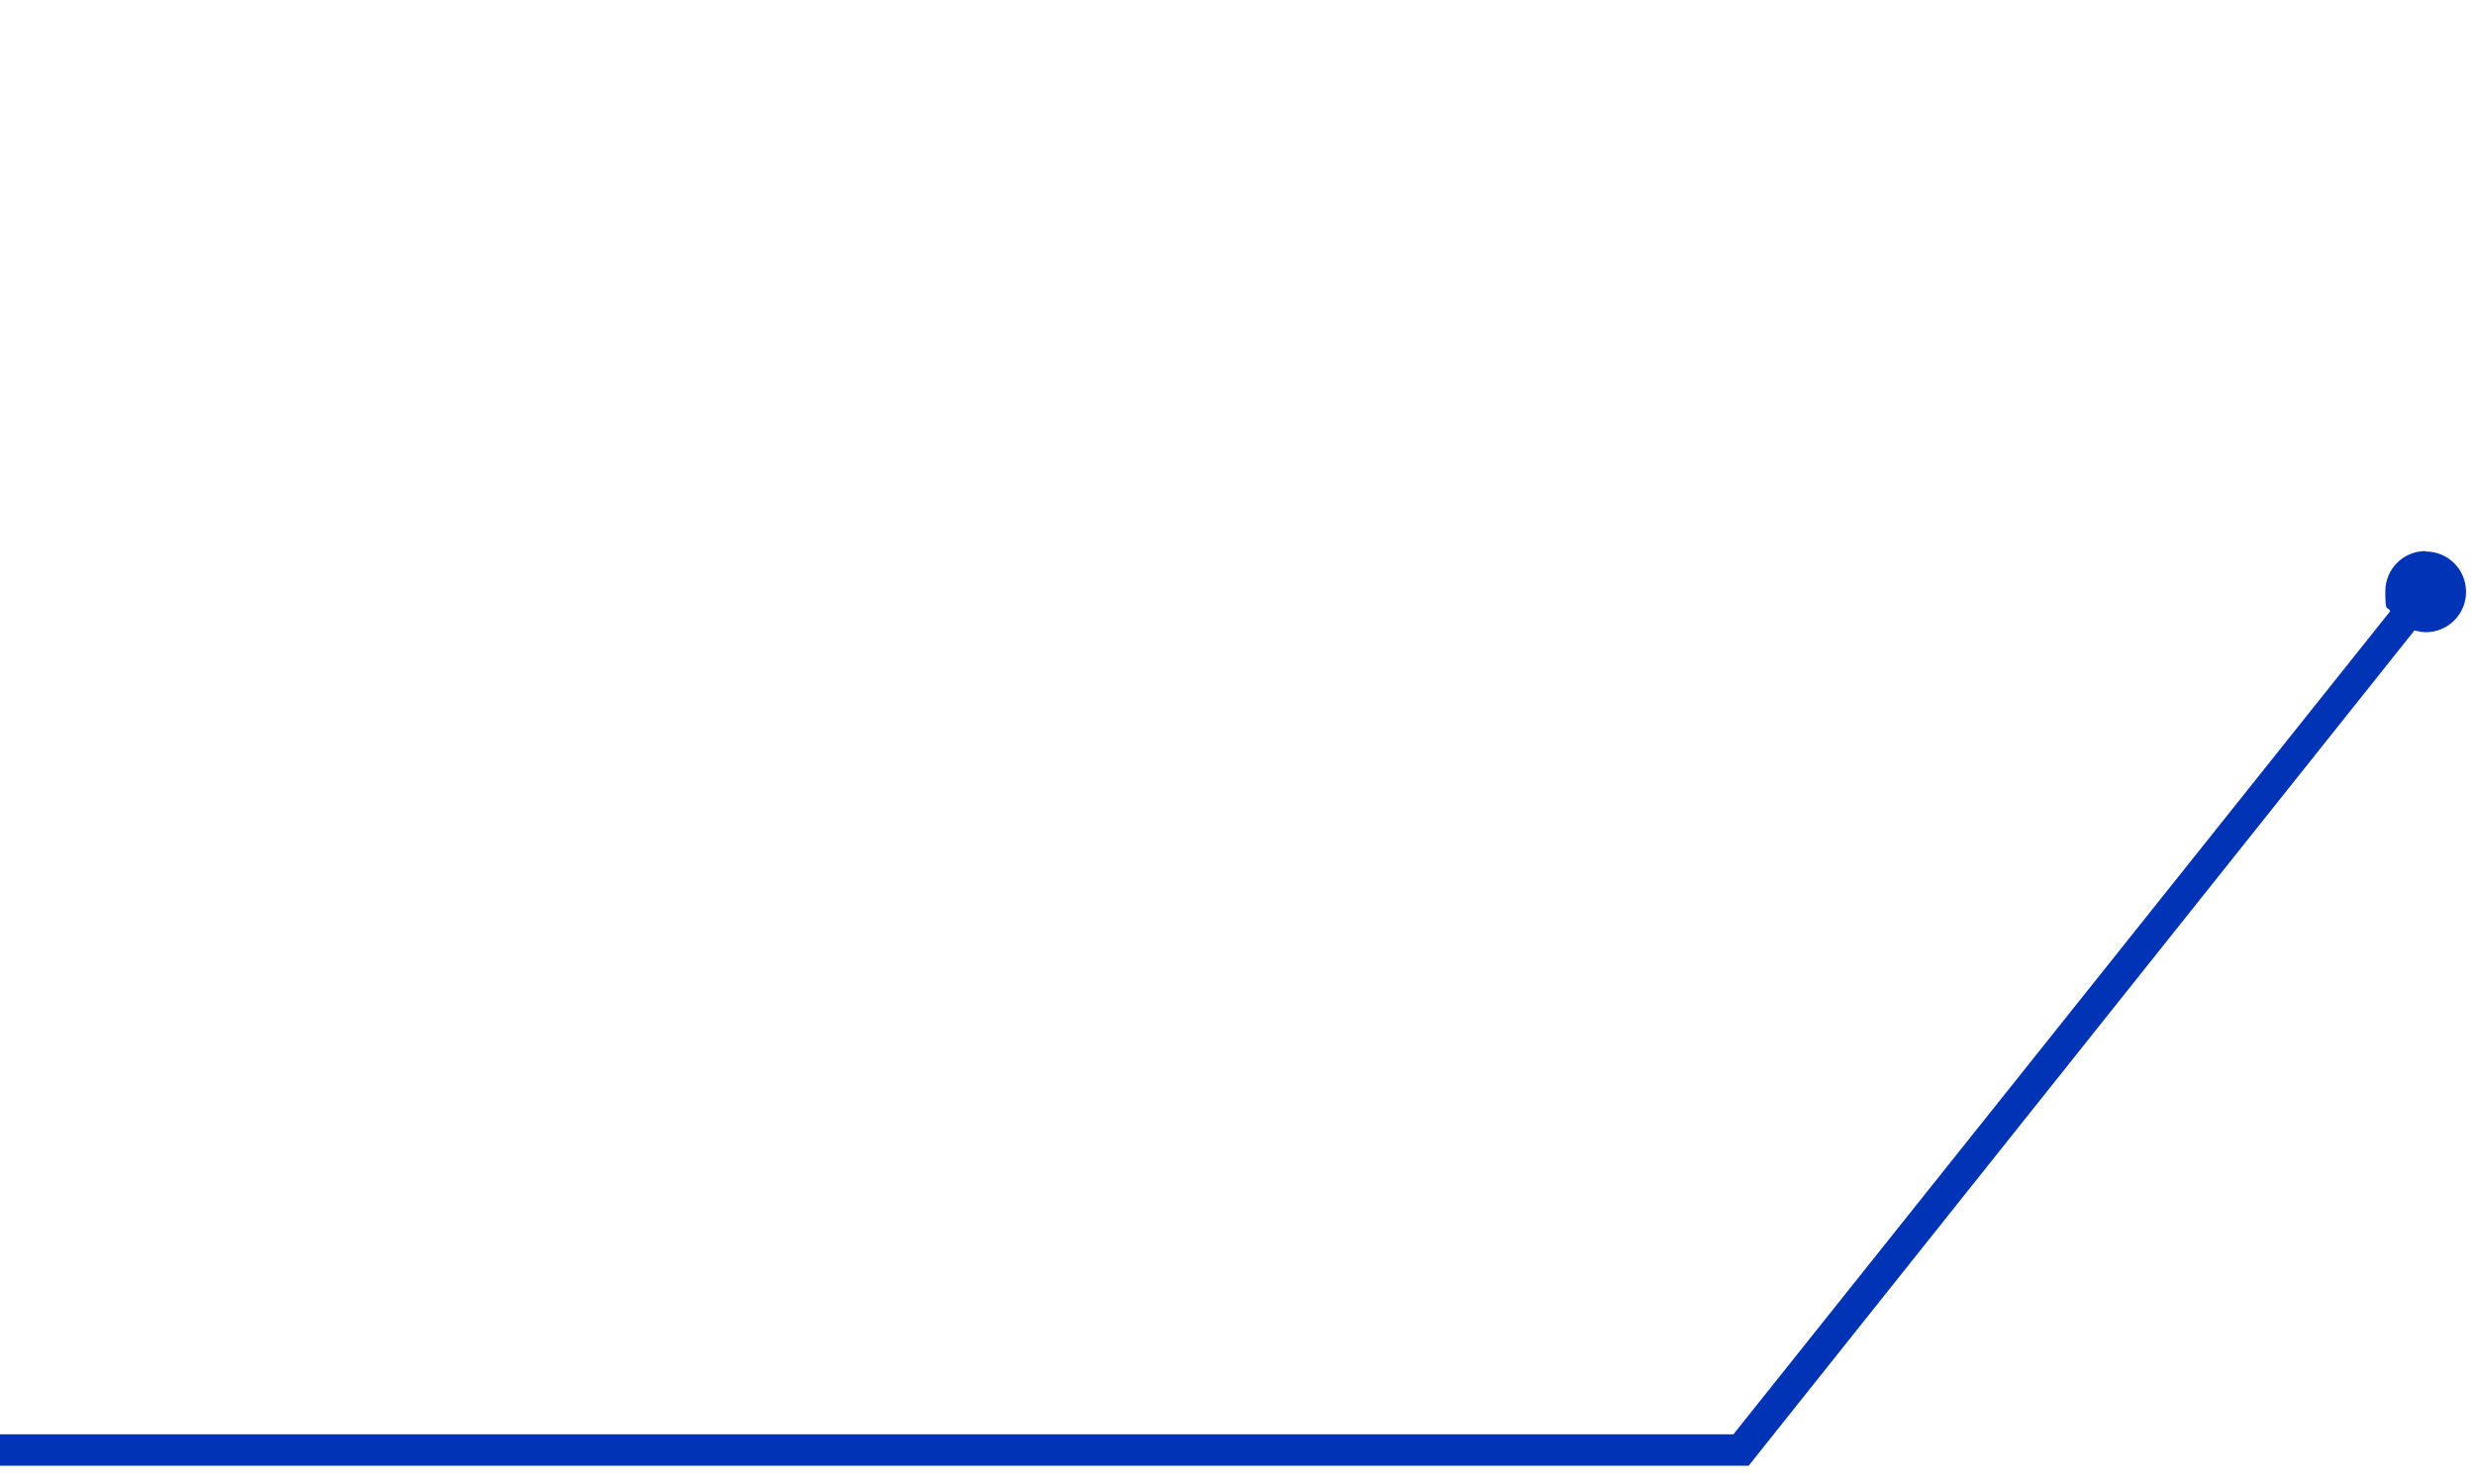 <?xml version="1.0" encoding="UTF-8"?>
<svg xmlns="http://www.w3.org/2000/svg" version="1.1" viewBox="0 0 552 330.9">
  <defs>
    <style>
      .cls-1 {
        fill: #0133b6;
      }
    </style>
  </defs>
  <!-- Generator: Adobe Illustrator 28.6.0, SVG Export Plug-In . SVG Version: 1.2.0 Build 709)  -->
  <g>
    <g id="Layer_1">
      <path class="cls-1" d="M541,122.9c-5,0-9,4-9,9s.4,3.1,1.1,4.4l-146.5,183.6H0v7h390s148.5-186.3,148.5-186.3c.8.2,1.7.4,2.5.4,5,0,9-4,9-9s-4-9-9-9Z"/>
    </g>
  </g>
</svg>